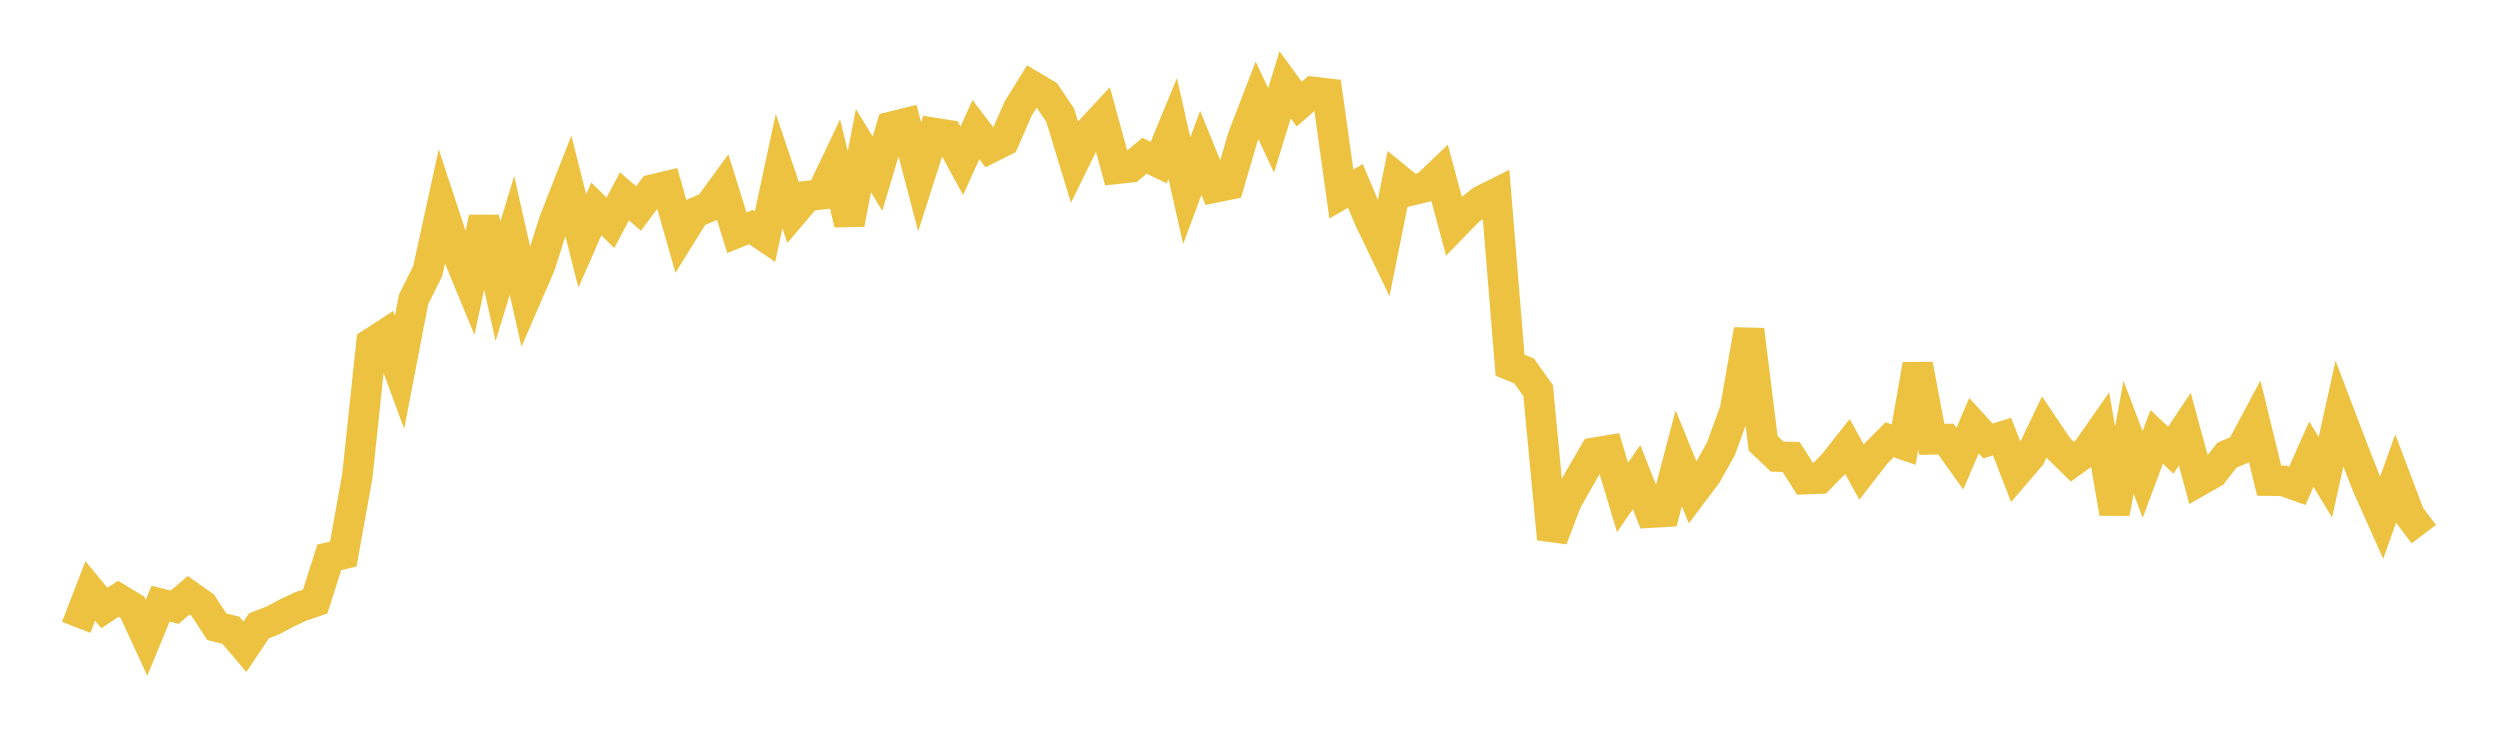 <svg width="164" height="48" xmlns="http://www.w3.org/2000/svg" xmlns:xlink="http://www.w3.org/1999/xlink"><path fill="none" stroke="rgb(237,194,64)" stroke-width="2" d="M5,41.155L5.922,38.767L6.844,39.883L7.766,39.277L8.689,39.835L9.611,41.833L10.533,39.604L11.455,39.834L12.377,39.05L13.299,39.697L14.222,41.114L15.144,41.343L16.066,42.429L16.988,41.055L17.91,40.693L18.832,40.203L19.754,39.772L20.677,39.461L21.599,36.563L22.521,36.342L23.443,31.206L24.365,22.518L25.287,21.919L26.21,24.421L27.132,19.637L28.054,17.793L28.976,13.582L29.898,16.384L30.82,18.614L31.743,14.293L32.665,18.456L33.587,15.445L34.509,19.536L35.431,17.412L36.353,14.508L37.275,12.159L38.198,15.804L39.12,13.708L40.042,14.617L40.964,12.88L41.886,13.678L42.808,12.44L43.731,12.22L44.653,15.447L45.575,13.962L46.497,13.572L47.419,12.313L48.341,15.266L49.263,14.894L50.186,15.521L51.108,11.226L52.03,13.949L52.952,12.861L53.874,12.752L54.796,10.814L55.719,14.694L56.641,9.881L57.563,11.394L58.485,8.311L59.407,8.084L60.329,11.595L61.251,8.715L62.174,8.862L63.096,10.55L64.018,8.502L64.94,9.712L65.862,9.25L66.784,7.136L67.707,5.644L68.629,6.189L69.551,7.563L70.473,10.588L71.395,8.708L72.317,7.717L73.24,11.077L74.162,10.976L75.084,10.22L76.006,10.663L76.928,8.426L77.85,12.51L78.772,10.03L79.695,12.299L80.617,12.113L81.539,8.976L82.461,6.585L83.383,8.554L84.305,5.564L85.228,6.83L86.15,6.028L87.072,6.138L87.994,12.725L88.916,12.193L89.838,14.394L90.76,16.308L91.683,11.728L92.605,12.48L93.527,12.26L94.449,11.378L95.371,14.814L96.293,13.867L97.216,13.151L98.138,12.691L99.06,23.958L99.982,24.333L100.904,25.629L101.826,35.356L102.749,32.926L103.671,31.287L104.593,29.698L105.515,29.545L106.437,32.628L107.359,31.298L108.281,33.63L109.204,33.576L110.126,30.064L111.048,32.324L111.97,31.097L112.892,29.44L113.814,26.915L114.737,21.636L115.659,29.074L116.581,29.952L117.503,29.981L118.425,31.433L119.347,31.395L120.269,30.454L121.192,29.288L122.114,30.965L123.036,29.774L123.958,28.847L124.88,29.166L125.802,23.919L126.725,28.823L127.647,28.801L128.569,30.085L129.491,27.925L130.413,28.93L131.335,28.639L132.257,31.015L133.18,29.939L134.102,28.013L135.024,29.38L135.946,30.288L136.868,29.622L137.79,28.303L138.713,33.666L139.635,28.685L140.557,31.124L141.479,28.66L142.401,29.533L143.323,28.151L144.246,31.554L145.168,31.032L146.09,29.858L147.012,29.467L147.934,27.74L148.856,31.533L149.778,31.542L150.701,31.875L151.623,29.798L152.545,31.307L153.467,27.142L154.389,29.56L155.311,31.905L156.234,33.974L157.156,31.388L158.078,33.817L159,35.04"></path></svg>